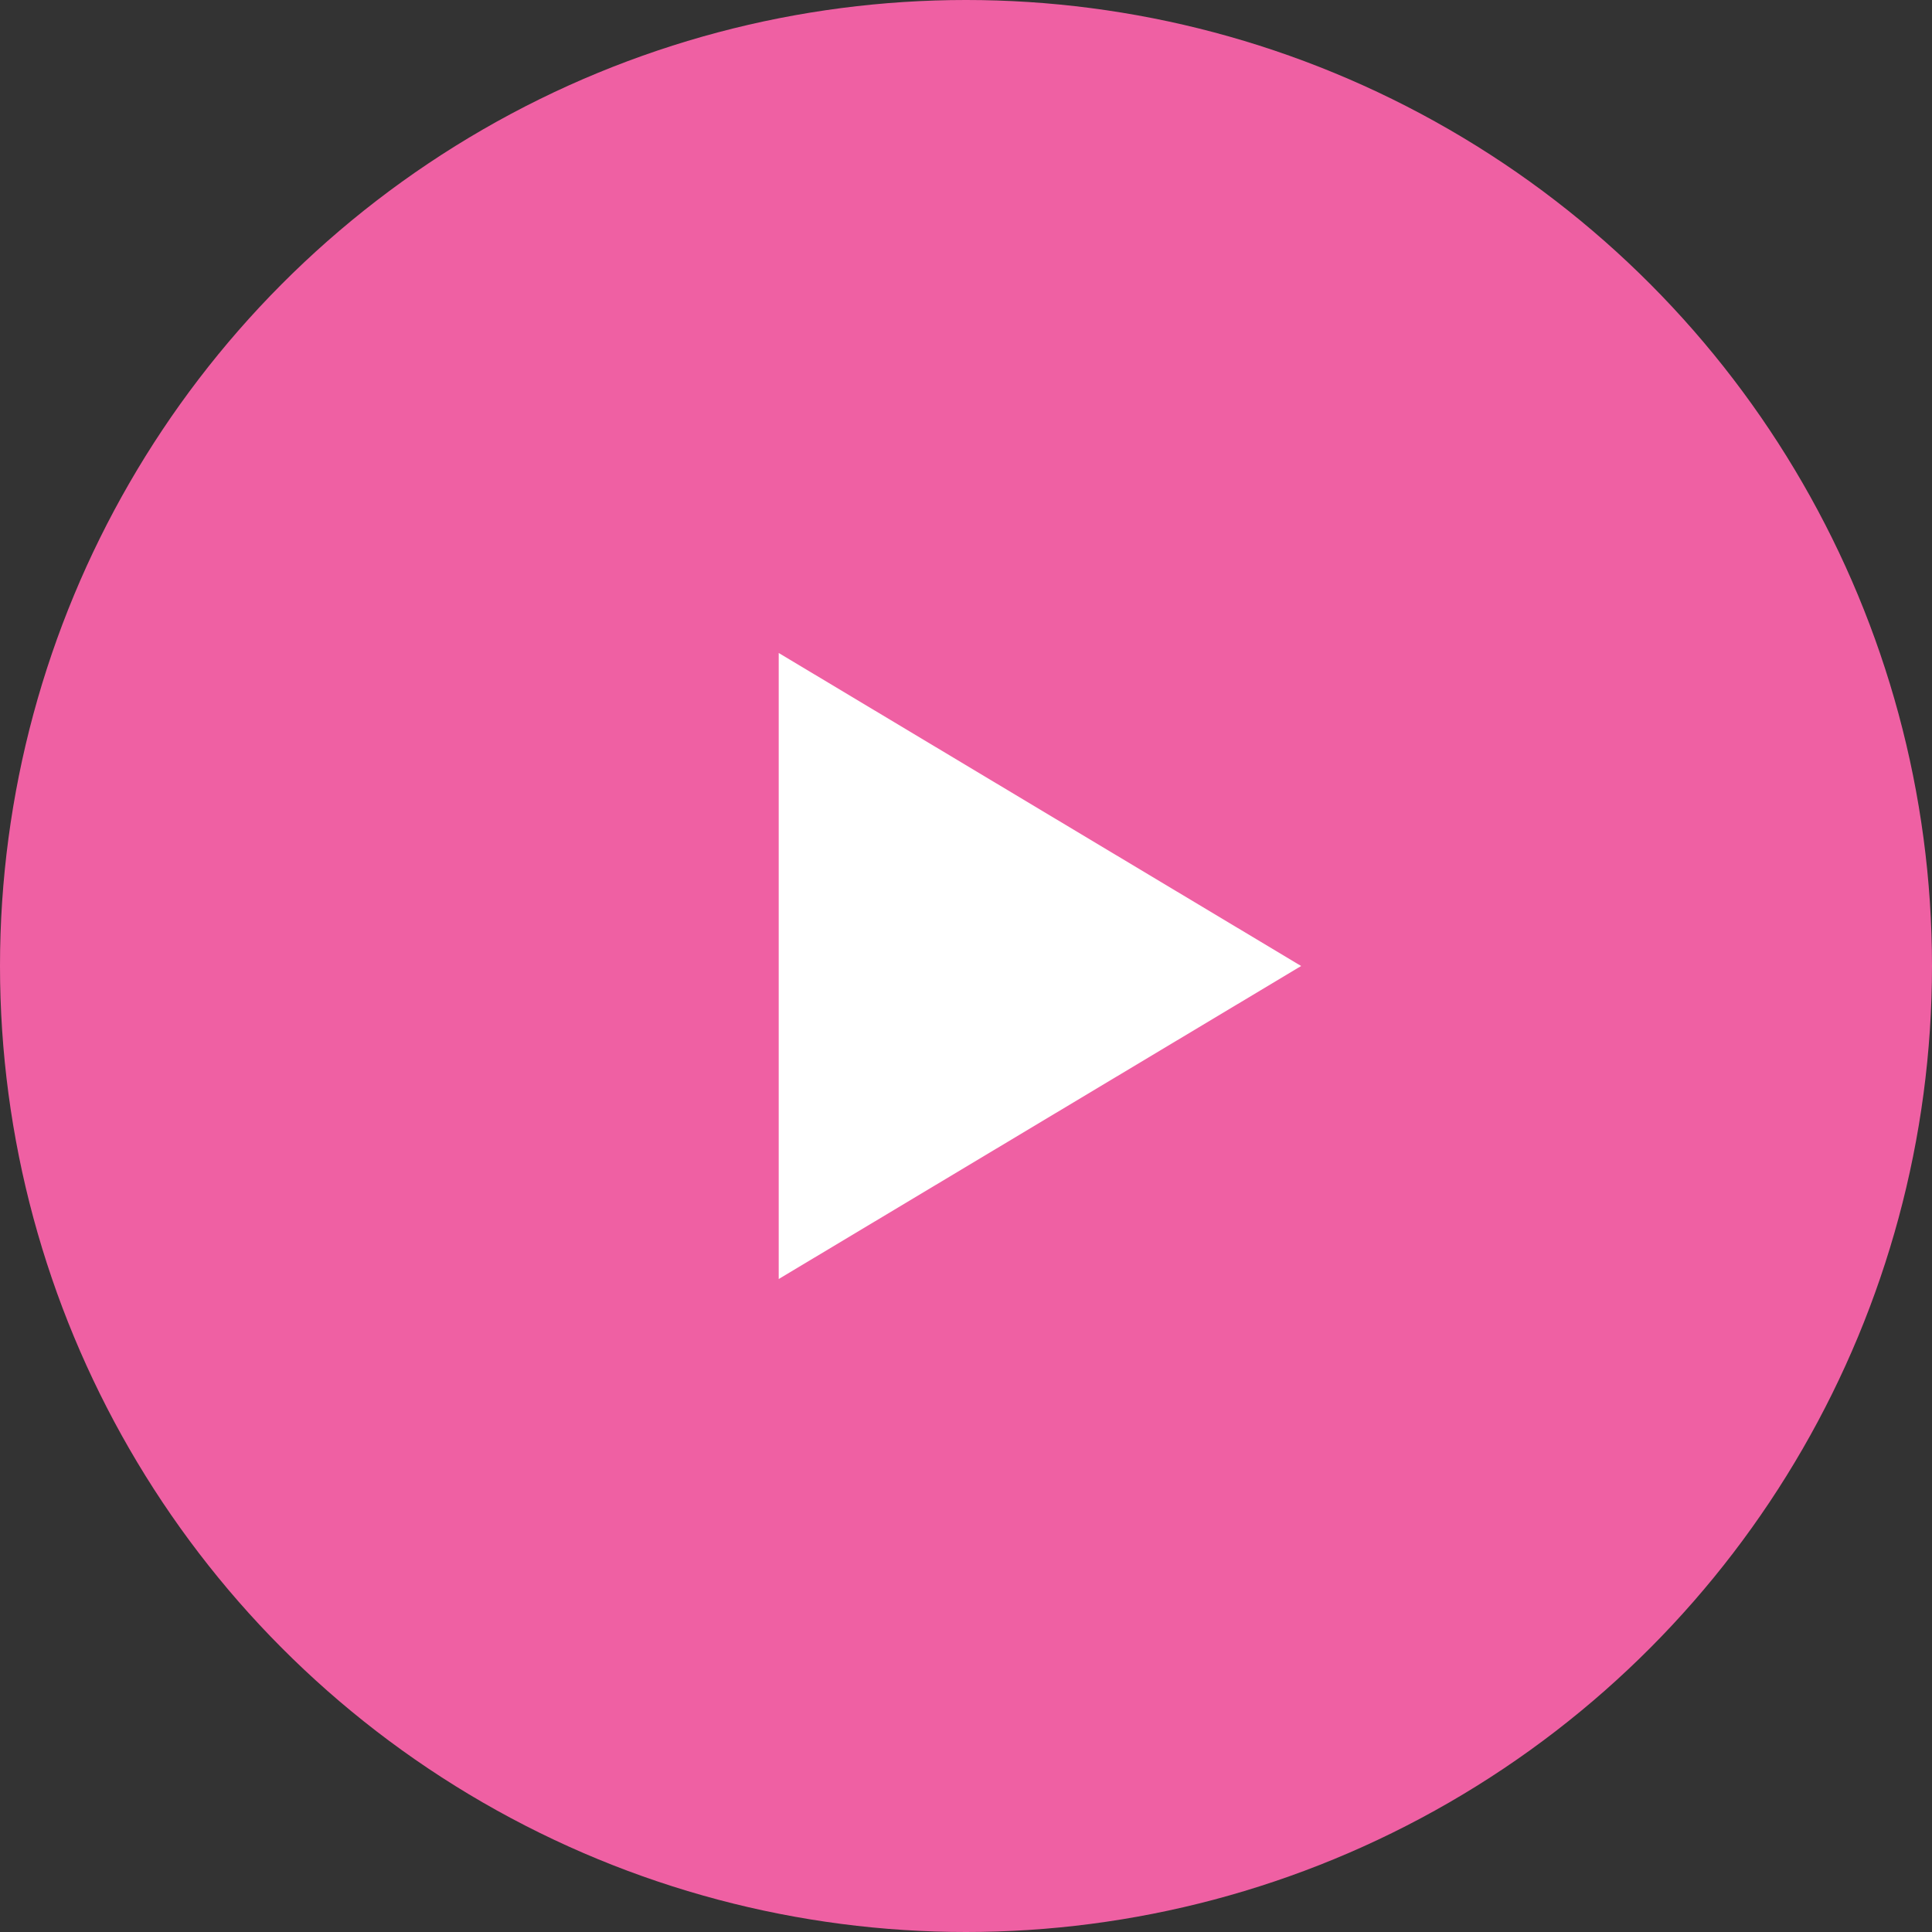 <svg width="147" height="147" viewBox="0 0 147 147" fill="none" xmlns="http://www.w3.org/2000/svg">
<rect x="0" y="0" width="147" height="147" fill="#333333" stroke="none"/>
<circle cx="73.5" cy="73.5" r="73.5" fill="#EF60A3"/>
<path d="M99 73.5L59.25 97.316L59.25 49.684L99 73.5Z" fill="white"/>
</svg>
